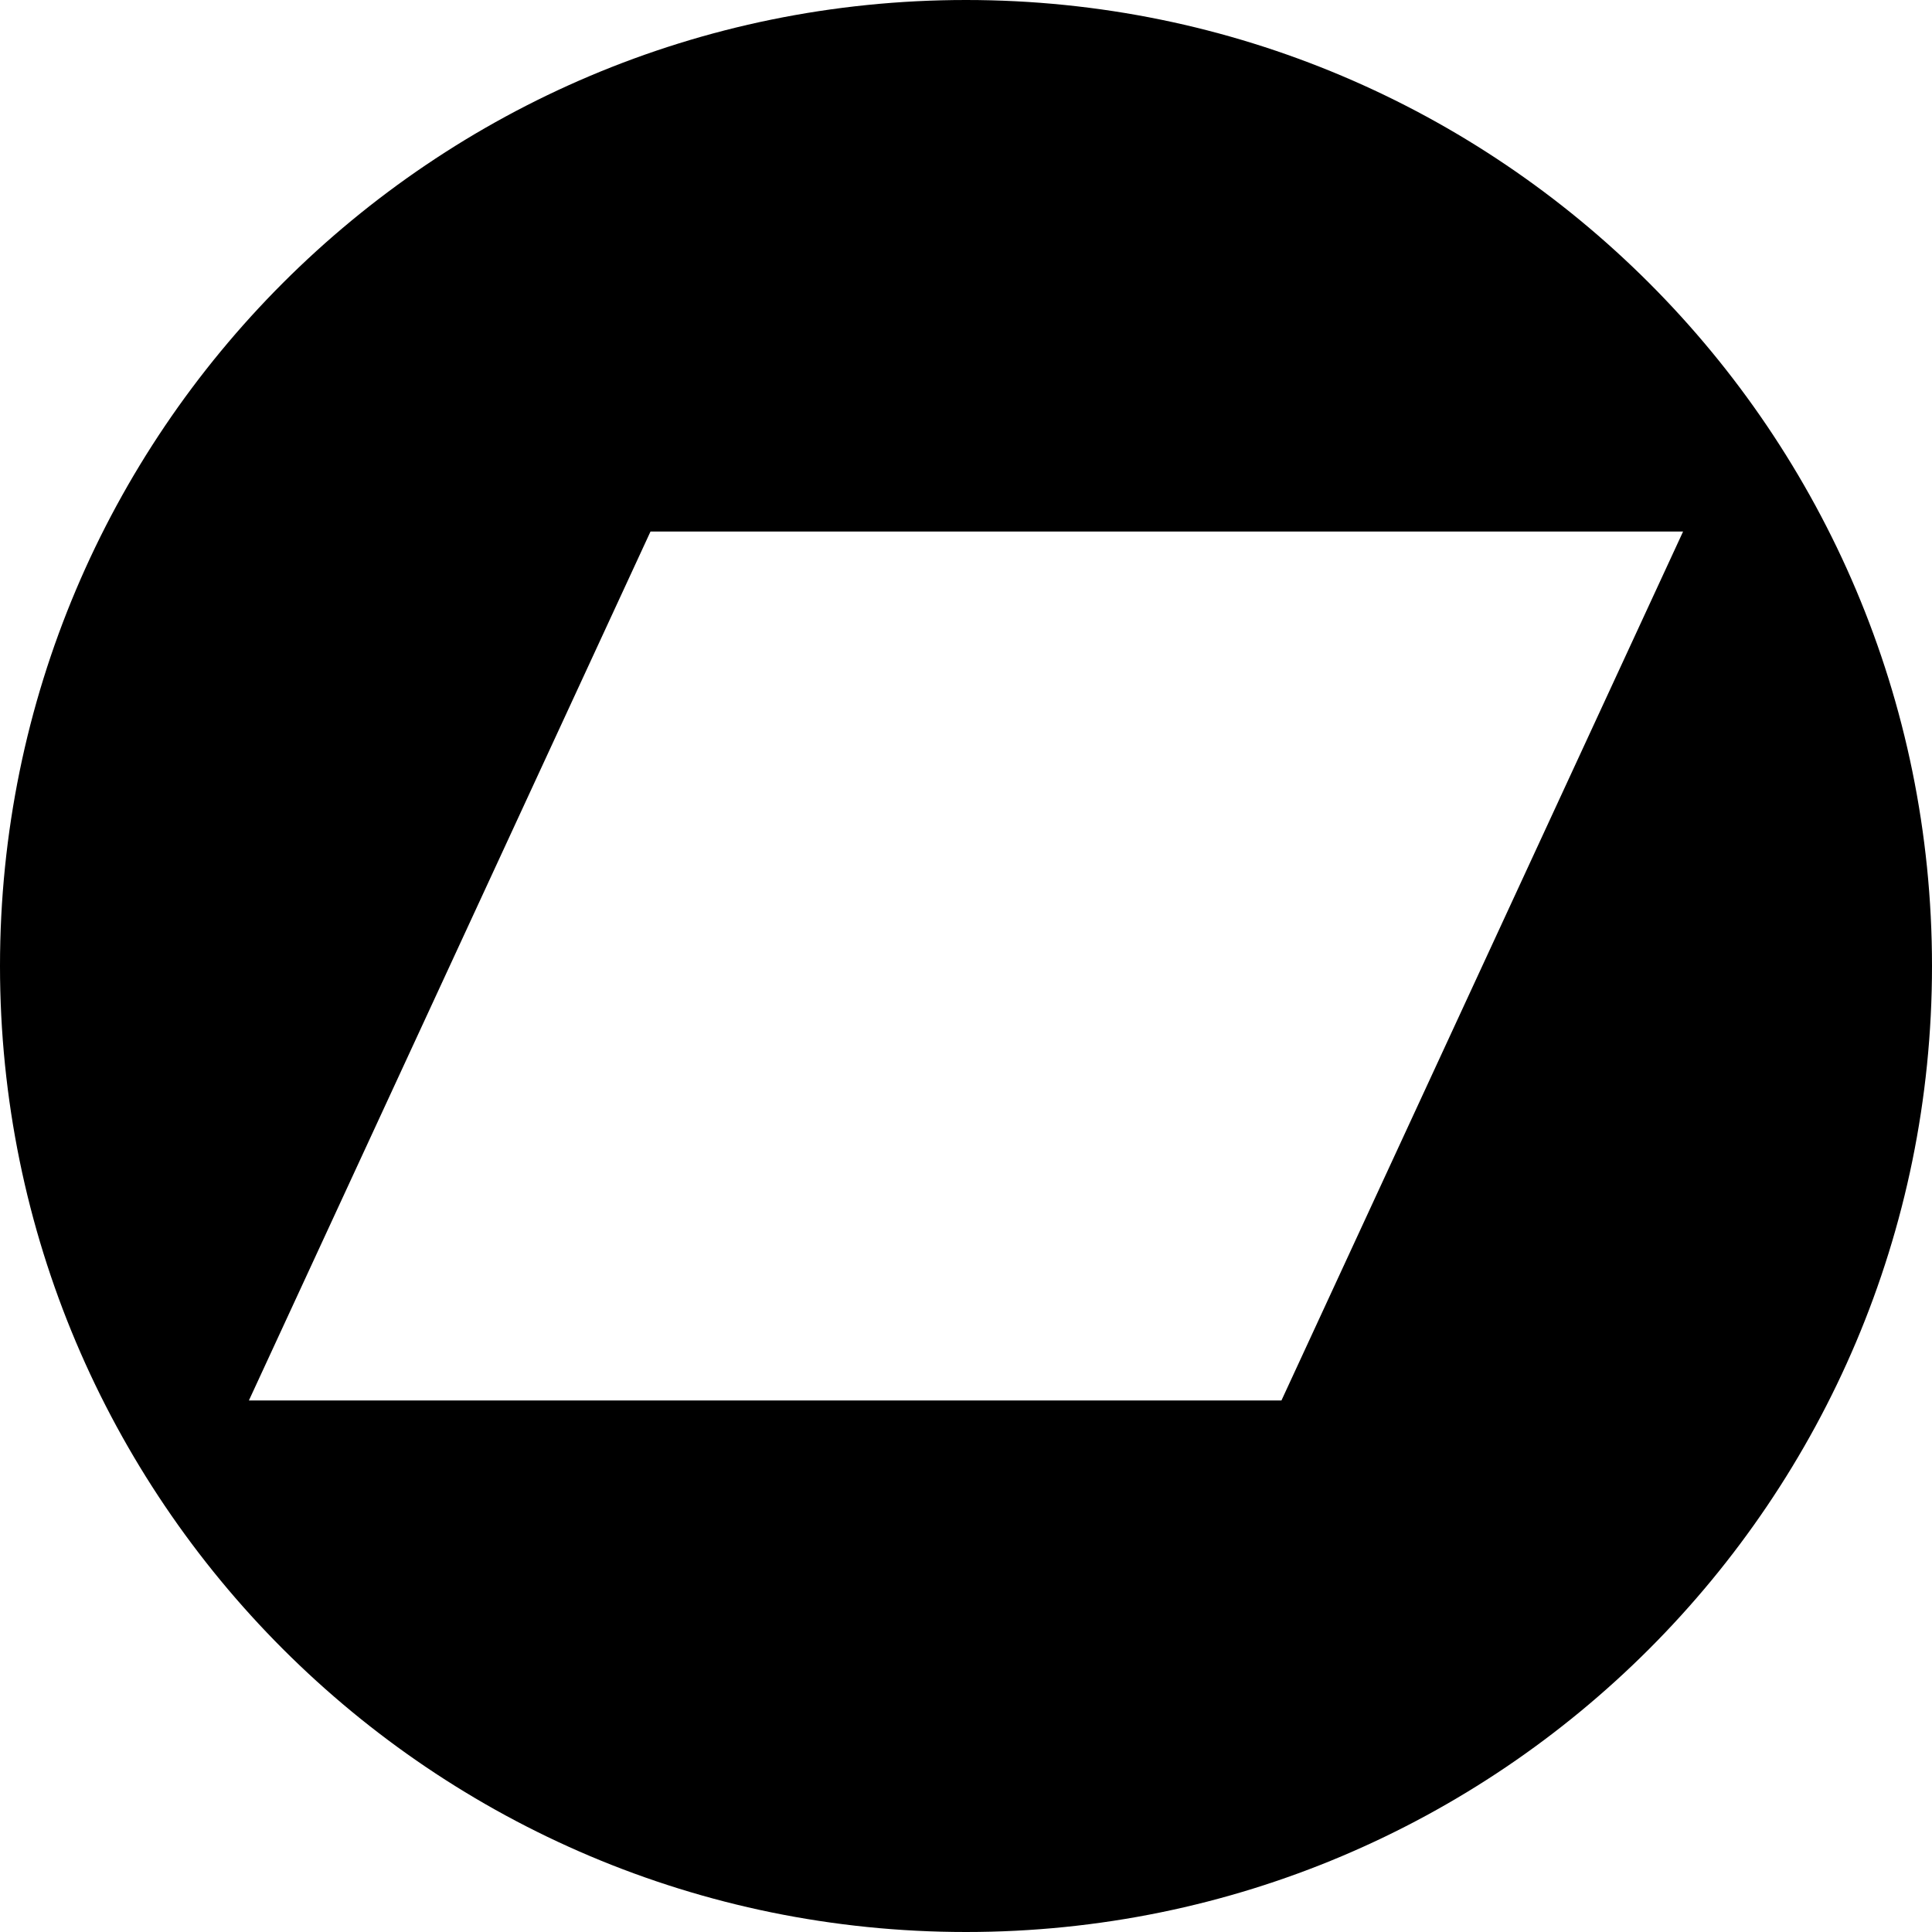<?xml version="1.0" encoding="UTF-8"?>
<!DOCTYPE svg PUBLIC '-//W3C//DTD SVG 1.0//EN'
          'http://www.w3.org/TR/2001/REC-SVG-20010904/DTD/svg10.dtd'>
<svg height="98" viewBox="0 0 97.75 97.75" width="98" xmlns="http://www.w3.org/2000/svg" xmlns:xlink="http://www.w3.org/1999/xlink"
><g
  ><path d="M48.875,0C21.882,0,0,21.882,0,48.875S21.882,97.75,48.875,97.75S97.75,75.868,97.75,48.875S75.868,0,48.875,0z M64.835,70.857H12.593l20.32-43.965h52.244L64.835,70.857z"
  /></g
></svg
>
